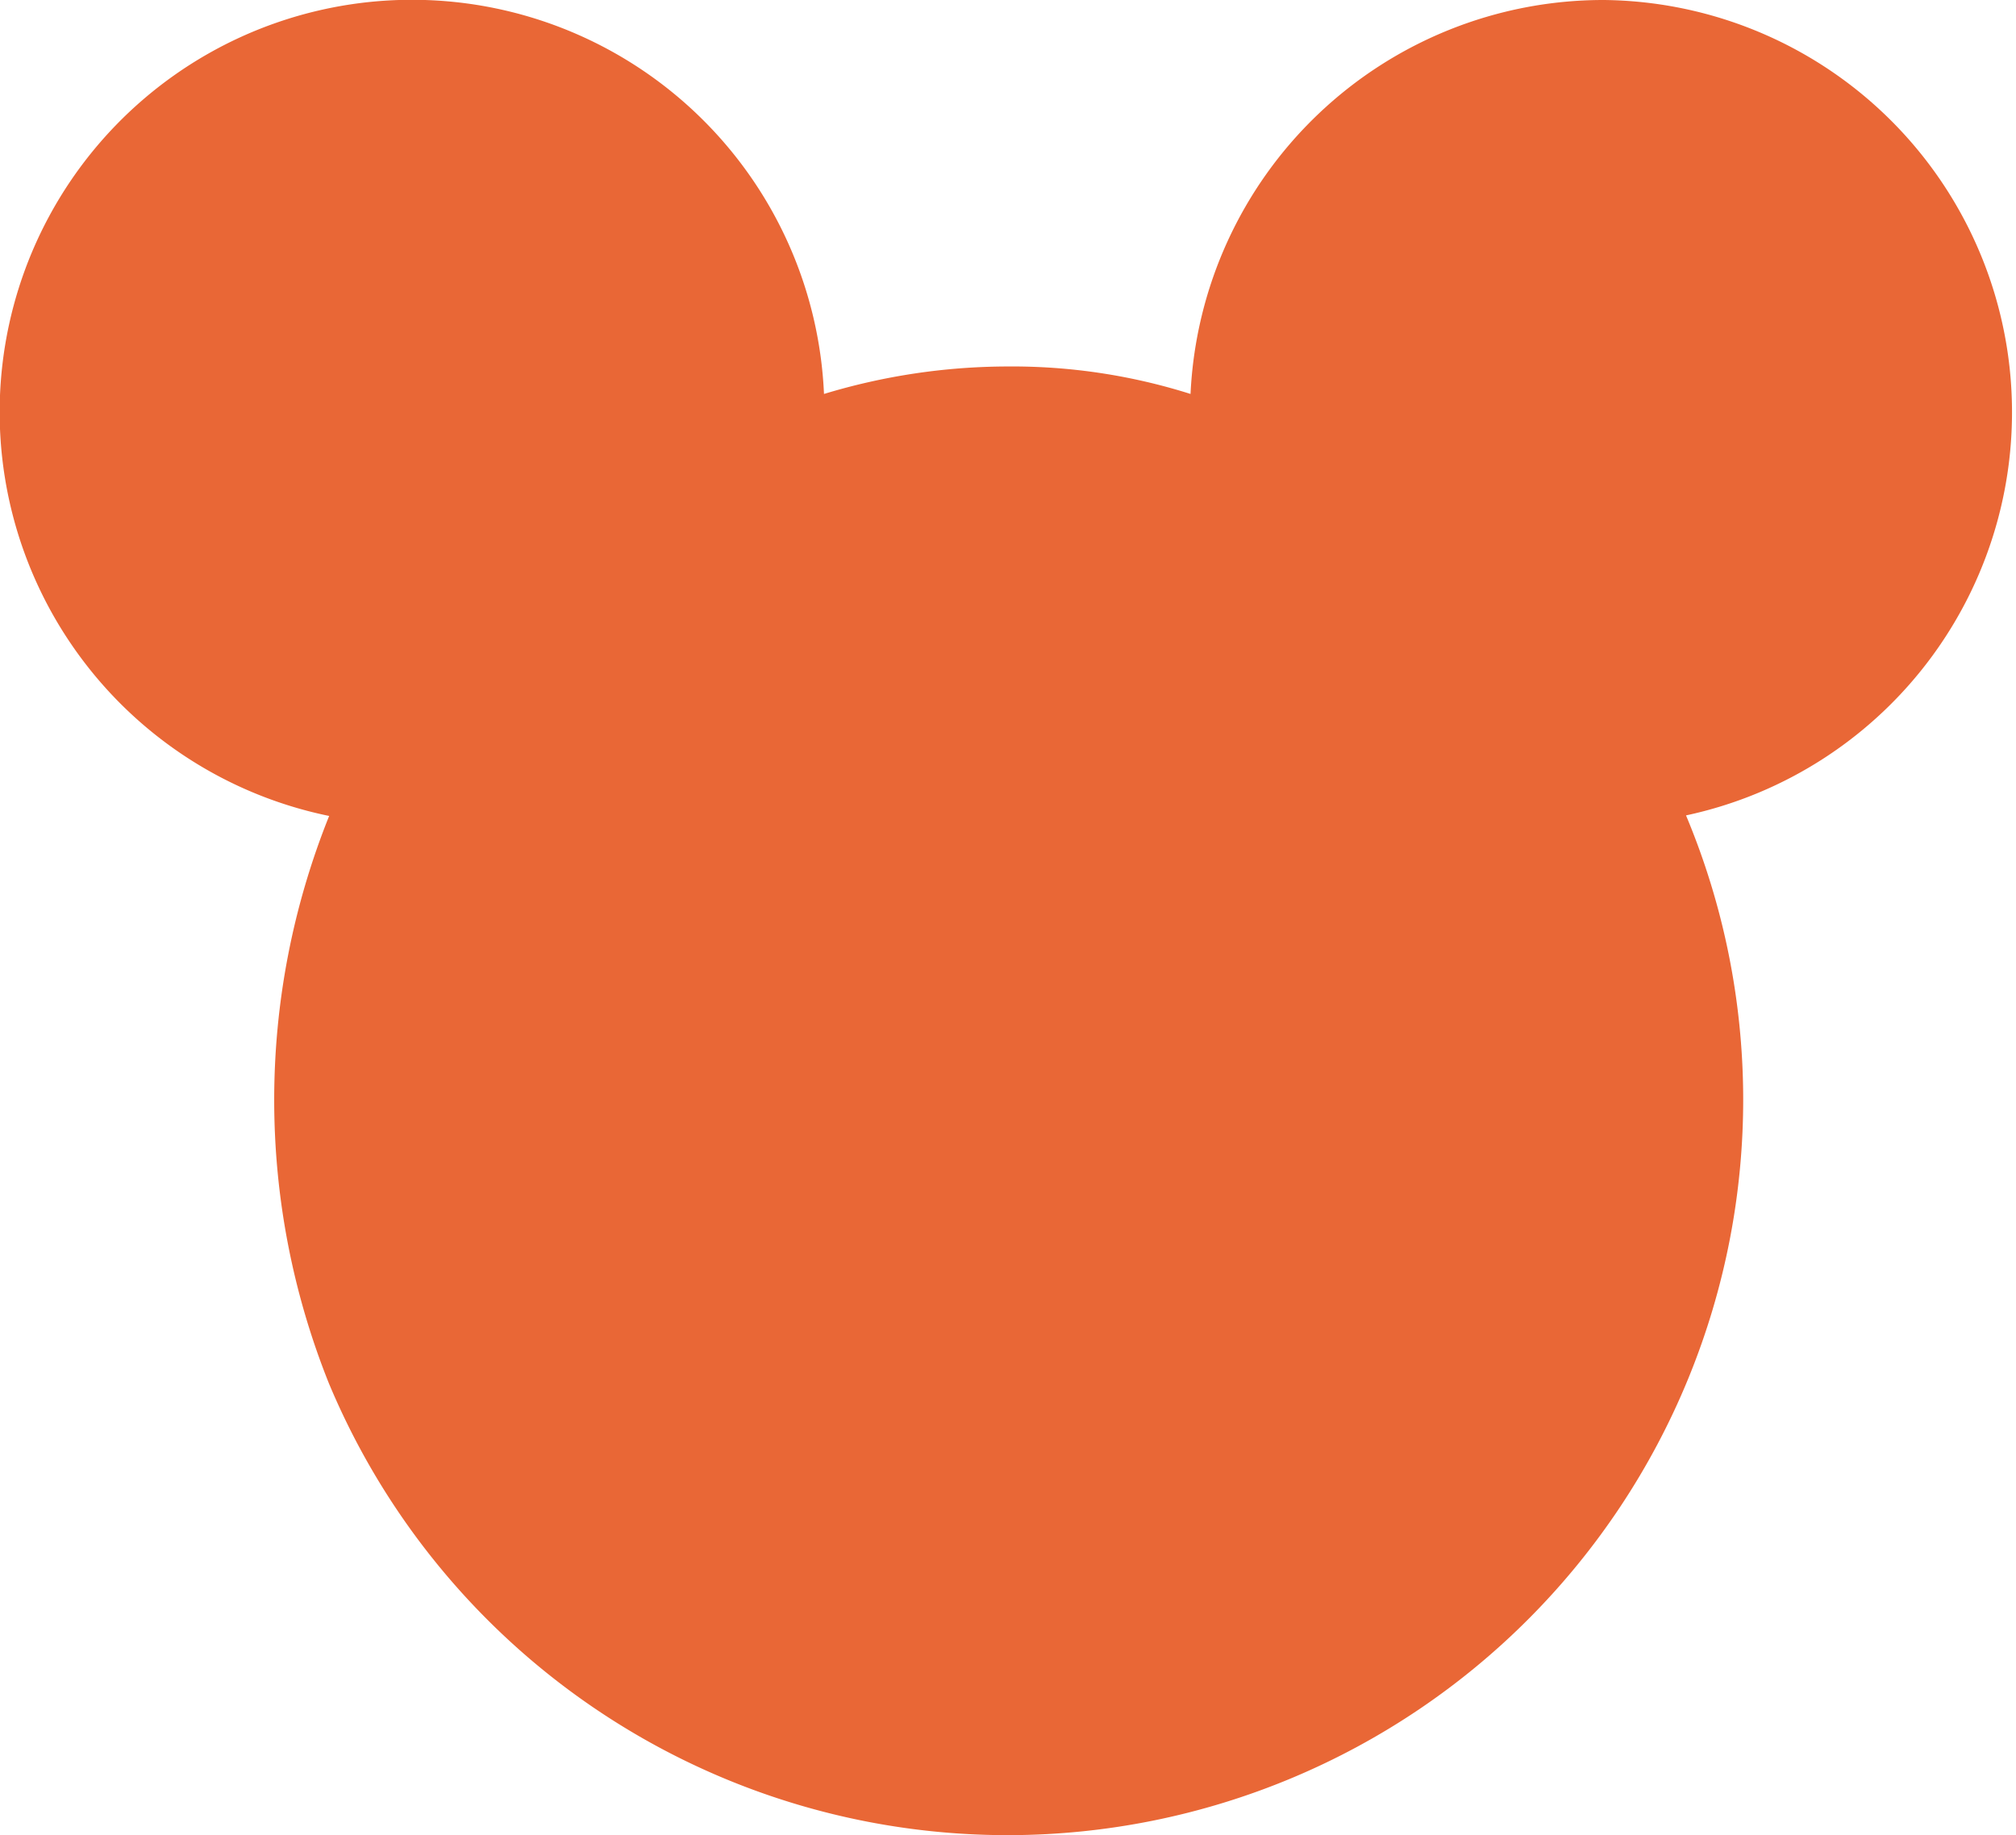 <svg xmlns="http://www.w3.org/2000/svg" width="22" height="20.03" viewBox="0 0 22 20.03">
  <path id="mickey-mouse" d="M18.507,2a4.5,4.5,0,0,1,.9,8.9A8.026,8.026,0,1,1,4.6,17.106a8.312,8.312,0,0,1,0-6.2A4.5,4.5,0,1,1,10,6.3,6.932,6.932,0,0,1,12,6a6.45,6.45,0,0,1,2,.3,4.51,4.51,0,0,1,4.5-4.3Z" transform="translate(-1.008 -2)" fill="#e96736"/>
</svg>
